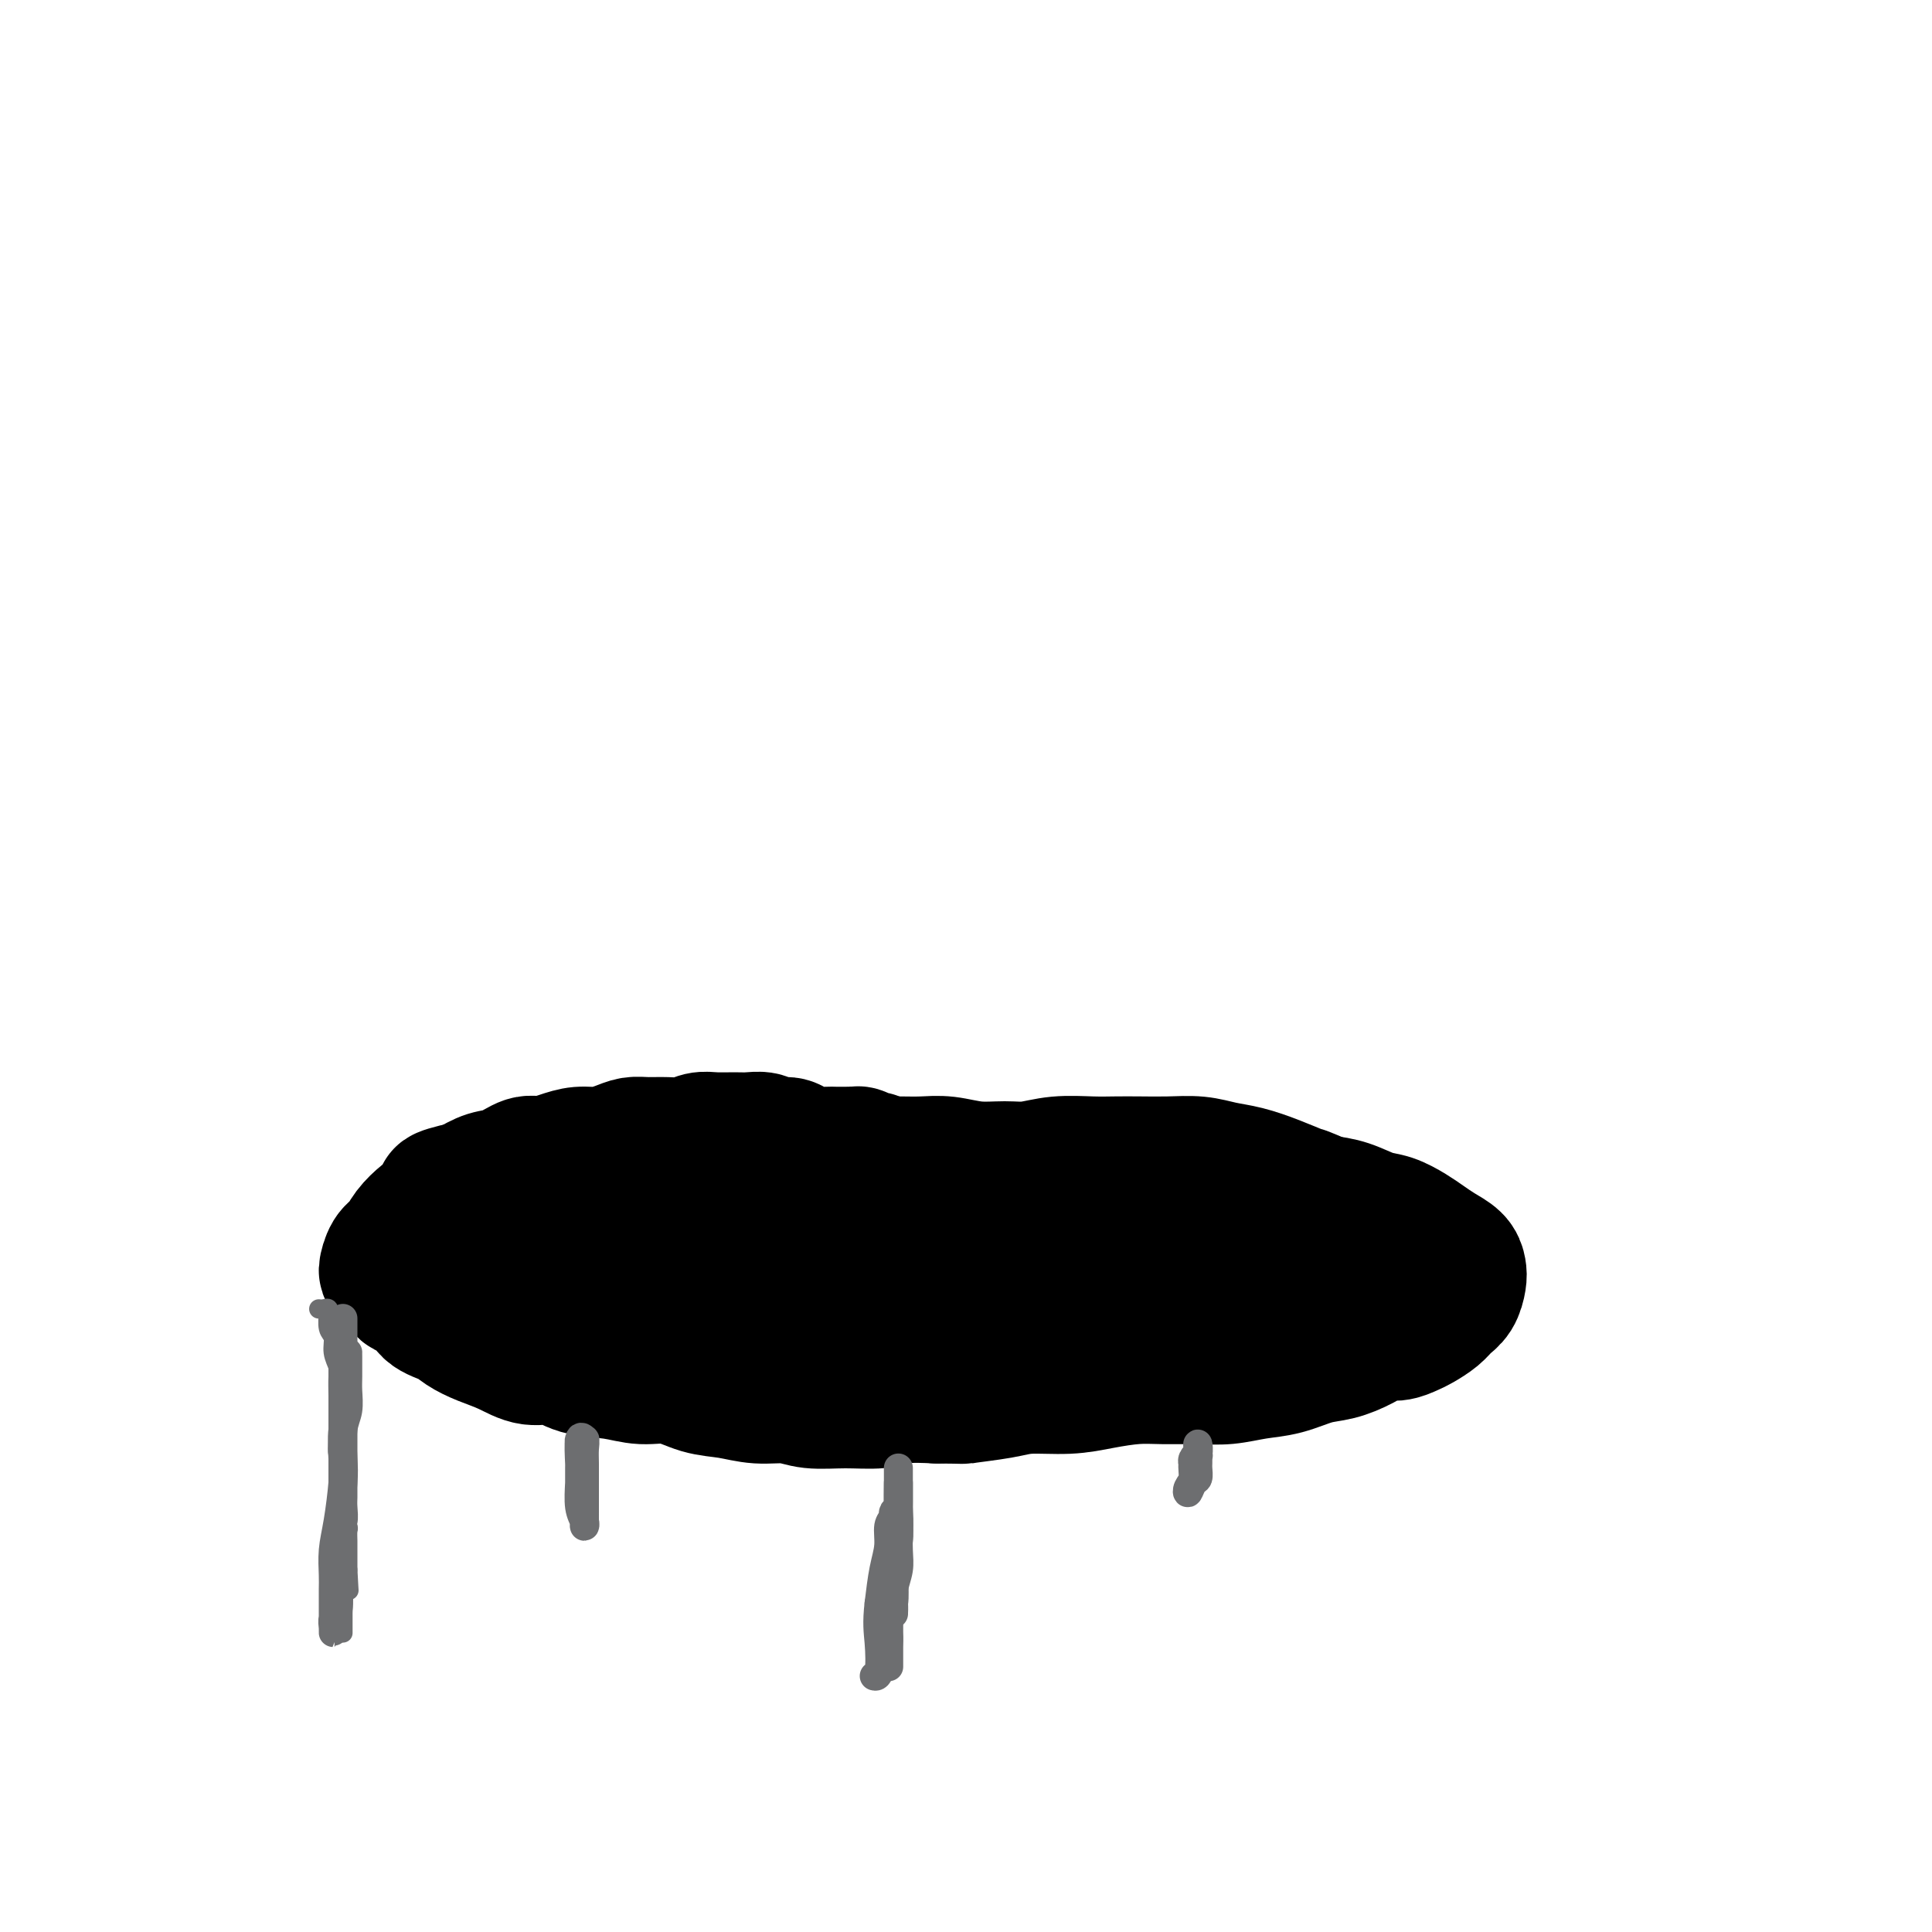 <svg viewBox='0 0 400 400' version='1.1' xmlns='http://www.w3.org/2000/svg' xmlns:xlink='http://www.w3.org/1999/xlink'><g fill='none' stroke='#000000' stroke-width='28' stroke-linecap='round' stroke-linejoin='round'><path d='M182,241c-0.334,-0.415 -0.668,-0.829 -1,-1c-0.332,-0.171 -0.662,-0.098 -1,0c-0.338,0.098 -0.685,0.222 -1,0c-0.315,-0.222 -0.598,-0.792 -1,-1c-0.402,-0.208 -0.922,-0.056 -1,0c-0.078,0.056 0.286,0.016 0,0c-0.286,-0.016 -1.221,-0.007 -2,0c-0.779,0.007 -1.401,0.012 -2,0c-0.599,-0.012 -1.176,-0.041 -2,0c-0.824,0.041 -1.897,0.151 -3,0c-1.103,-0.151 -2.238,-0.562 -3,-1c-0.762,-0.438 -1.151,-0.902 -2,-1c-0.849,-0.098 -2.160,0.170 -3,0c-0.840,-0.170 -1.211,-0.779 -2,-1c-0.789,-0.221 -1.995,-0.056 -3,0c-1.005,0.056 -1.808,0.001 -3,0c-1.192,-0.001 -2.773,0.053 -4,0c-1.227,-0.053 -2.099,-0.211 -3,0c-0.901,0.211 -1.829,0.791 -3,1c-1.171,0.209 -2.585,0.046 -4,0c-1.415,-0.046 -2.832,0.025 -4,0c-1.168,-0.025 -2.086,-0.148 -3,0c-0.914,0.148 -1.823,0.566 -3,1c-1.177,0.434 -2.621,0.885 -4,1c-1.379,0.115 -2.693,-0.106 -4,0c-1.307,0.106 -2.607,0.538 -4,1c-1.393,0.462 -2.879,0.952 -4,1c-1.121,0.048 -1.878,-0.348 -3,0c-1.122,0.348 -2.610,1.440 -4,2c-1.390,0.560 -2.683,0.589 -4,1c-1.317,0.411 -2.659,1.206 -4,2'/><path d='M97,246c-8.248,1.901 -4.867,1.654 -4,2c0.867,0.346 -0.779,1.284 -2,2c-1.221,0.716 -2.016,1.209 -3,2c-0.984,0.791 -2.157,1.881 -3,3c-0.843,1.119 -1.357,2.267 -2,3c-0.643,0.733 -1.415,1.051 -2,2c-0.585,0.949 -0.984,2.529 -1,3c-0.016,0.471 0.350,-0.165 1,0c0.650,0.165 1.585,1.132 2,2c0.415,0.868 0.312,1.636 1,2c0.688,0.364 2.167,0.324 3,1c0.833,0.676 1.019,2.067 2,3c0.981,0.933 2.757,1.407 4,2c1.243,0.593 1.952,1.306 3,2c1.048,0.694 2.434,1.370 4,2c1.566,0.630 3.313,1.215 5,2c1.687,0.785 3.314,1.770 5,2c1.686,0.230 3.433,-0.294 5,0c1.567,0.294 2.956,1.406 5,2c2.044,0.594 4.744,0.670 7,1c2.256,0.330 4.068,0.916 6,1c1.932,0.084 3.983,-0.332 6,0c2.017,0.332 4.000,1.413 6,2c2.000,0.587 4.016,0.679 6,1c1.984,0.321 3.934,0.872 6,1c2.066,0.128 4.248,-0.165 6,0c1.752,0.165 3.074,0.790 5,1c1.926,0.210 4.454,0.005 7,0c2.546,-0.005 5.108,0.191 7,0c1.892,-0.191 3.112,-0.769 5,-1c1.888,-0.231 4.444,-0.116 7,0'/><path d='M194,289c6.727,0.044 5.045,0.153 6,0c0.955,-0.153 4.547,-0.566 7,-1c2.453,-0.434 3.767,-0.887 6,-1c2.233,-0.113 5.387,0.113 8,0c2.613,-0.113 4.686,-0.565 7,-1c2.314,-0.435 4.869,-0.852 7,-1c2.131,-0.148 3.839,-0.028 6,0c2.161,0.028 4.776,-0.038 7,0c2.224,0.038 4.057,0.180 6,0c1.943,-0.180 3.996,-0.681 6,-1c2.004,-0.319 3.957,-0.458 6,-1c2.043,-0.542 4.174,-1.489 6,-2c1.826,-0.511 3.347,-0.585 5,-1c1.653,-0.415 3.439,-1.171 5,-2c1.561,-0.829 2.897,-1.731 4,-2c1.103,-0.269 1.972,0.093 3,0c1.028,-0.093 2.215,-0.643 3,-1c0.785,-0.357 1.166,-0.522 2,-1c0.834,-0.478 2.119,-1.269 3,-2c0.881,-0.731 1.359,-1.403 2,-2c0.641,-0.597 1.445,-1.118 2,-2c0.555,-0.882 0.861,-2.123 1,-3c0.139,-0.877 0.110,-1.389 0,-2c-0.110,-0.611 -0.301,-1.319 -1,-2c-0.699,-0.681 -1.908,-1.333 -3,-2c-1.092,-0.667 -2.069,-1.348 -3,-2c-0.931,-0.652 -1.816,-1.274 -3,-2c-1.184,-0.726 -2.668,-1.555 -4,-2c-1.332,-0.445 -2.512,-0.504 -4,-1c-1.488,-0.496 -3.282,-1.427 -5,-2c-1.718,-0.573 -3.359,-0.786 -5,-1'/><path d='M274,249c-5.086,-2.217 -4.301,-1.761 -5,-2c-0.699,-0.239 -2.881,-1.174 -5,-2c-2.119,-0.826 -4.176,-1.542 -6,-2c-1.824,-0.458 -3.414,-0.659 -5,-1c-1.586,-0.341 -3.166,-0.823 -5,-1c-1.834,-0.177 -3.920,-0.048 -6,0c-2.080,0.048 -4.152,0.017 -6,0c-1.848,-0.017 -3.472,-0.019 -5,0c-1.528,0.019 -2.959,0.059 -5,0c-2.041,-0.059 -4.691,-0.216 -7,0c-2.309,0.216 -4.276,0.804 -6,1c-1.724,0.196 -3.204,-0.000 -5,0c-1.796,0.000 -3.907,0.196 -6,0c-2.093,-0.196 -4.166,-0.785 -6,-1c-1.834,-0.215 -3.428,-0.058 -5,0c-1.572,0.058 -3.124,0.015 -5,0c-1.876,-0.015 -4.078,-0.004 -6,0c-1.922,0.004 -3.565,0.001 -5,0c-1.435,-0.001 -2.662,-0.000 -4,0c-1.338,0.000 -2.785,0.000 -4,0c-1.215,-0.000 -2.196,0.000 -3,0c-0.804,-0.000 -1.429,-0.001 -2,0c-0.571,0.001 -1.086,0.003 -2,0c-0.914,-0.003 -2.225,-0.012 -3,0c-0.775,0.012 -1.015,0.045 -2,0c-0.985,-0.045 -2.717,-0.167 -4,0c-1.283,0.167 -2.117,0.622 -3,1c-0.883,0.378 -1.814,0.679 -3,1c-1.186,0.321 -2.627,0.663 -4,1c-1.373,0.337 -2.678,0.668 -4,1c-1.322,0.332 -2.661,0.666 -4,1'/><path d='M133,246c-3.563,0.887 -3.472,0.605 -4,1c-0.528,0.395 -1.675,1.468 -3,2c-1.325,0.532 -2.827,0.525 -4,1c-1.173,0.475 -2.017,1.434 -3,2c-0.983,0.566 -2.106,0.739 -3,1c-0.894,0.261 -1.561,0.609 -2,1c-0.439,0.391 -0.651,0.824 -1,1c-0.349,0.176 -0.834,0.093 -1,0c-0.166,-0.093 -0.014,-0.198 0,0c0.014,0.198 -0.110,0.700 0,1c0.110,0.300 0.455,0.400 1,1c0.545,0.600 1.290,1.702 2,2c0.710,0.298 1.384,-0.208 2,0c0.616,0.208 1.172,1.128 2,2c0.828,0.872 1.928,1.695 3,2c1.072,0.305 2.116,0.092 4,0c1.884,-0.092 4.607,-0.062 7,0c2.393,0.062 4.458,0.156 7,0c2.542,-0.156 5.563,-0.560 8,-1c2.437,-0.440 4.289,-0.914 7,-1c2.711,-0.086 6.282,0.215 9,0c2.718,-0.215 4.585,-0.947 7,-1c2.415,-0.053 5.379,0.574 8,1c2.621,0.426 4.898,0.651 7,1c2.102,0.349 4.027,0.823 6,1c1.973,0.177 3.993,0.058 6,0c2.007,-0.058 4.002,-0.054 6,0c1.998,0.054 3.999,0.158 6,0c2.001,-0.158 4.000,-0.579 6,-1'/><path d='M216,262c15.634,-0.155 7.720,-0.041 6,0c-1.720,0.041 2.755,0.011 6,0c3.245,-0.011 5.259,-0.002 7,0c1.741,0.002 3.209,-0.002 5,0c1.791,0.002 3.903,0.012 6,0c2.097,-0.012 4.177,-0.046 6,0c1.823,0.046 3.388,0.171 5,0c1.612,-0.171 3.272,-0.637 5,-1c1.728,-0.363 3.523,-0.623 5,-1c1.477,-0.377 2.636,-0.870 4,-1c1.364,-0.130 2.934,0.105 4,0c1.066,-0.105 1.629,-0.549 2,-1c0.371,-0.451 0.549,-0.909 1,-1c0.451,-0.091 1.174,0.186 1,0c-0.174,-0.186 -1.246,-0.835 -2,-1c-0.754,-0.165 -1.189,0.155 -2,0c-0.811,-0.155 -1.996,-0.784 -3,-1c-1.004,-0.216 -1.827,-0.019 -3,0c-1.173,0.019 -2.698,-0.140 -4,0c-1.302,0.140 -2.382,0.577 -4,1c-1.618,0.423 -3.772,0.831 -6,1c-2.228,0.169 -4.528,0.100 -7,0c-2.472,-0.100 -5.117,-0.230 -8,0c-2.883,0.230 -6.004,0.819 -9,1c-2.996,0.181 -5.868,-0.046 -9,0c-3.132,0.046 -6.524,0.366 -10,0c-3.476,-0.366 -7.035,-1.418 -10,-2c-2.965,-0.582 -5.337,-0.695 -8,-1c-2.663,-0.305 -5.618,-0.801 -8,-1c-2.382,-0.199 -4.191,-0.099 -6,0'/><path d='M180,254c-6.300,-0.670 -6.049,-0.346 -7,0c-0.951,0.346 -3.103,0.715 -5,1c-1.897,0.285 -3.538,0.485 -5,1c-1.462,0.515 -2.743,1.343 -4,2c-1.257,0.657 -2.488,1.142 -4,2c-1.512,0.858 -3.303,2.089 -4,3c-0.697,0.911 -0.300,1.502 0,2c0.300,0.498 0.502,0.903 1,1c0.498,0.097 1.292,-0.116 2,0c0.708,0.116 1.330,0.559 2,1c0.670,0.441 1.390,0.879 2,1c0.610,0.121 1.112,-0.073 2,0c0.888,0.073 2.163,0.415 3,1c0.837,0.585 1.236,1.414 2,2c0.764,0.586 1.894,0.930 3,1c1.106,0.070 2.187,-0.135 3,0c0.813,0.135 1.357,0.611 2,1c0.643,0.389 1.383,0.693 2,1c0.617,0.307 1.109,0.619 2,1c0.891,0.381 2.181,0.831 3,1c0.819,0.169 1.168,0.056 2,0c0.832,-0.056 2.148,-0.056 3,0c0.852,0.056 1.240,0.169 2,0c0.760,-0.169 1.892,-0.620 3,-1c1.108,-0.380 2.192,-0.690 3,-1c0.808,-0.310 1.340,-0.619 2,-1c0.660,-0.381 1.447,-0.833 2,-1c0.553,-0.167 0.872,-0.048 1,0c0.128,0.048 0.064,0.024 0,0'/></g>
<g fill='none' stroke='#6D6E70' stroke-width='4' stroke-linecap='round' stroke-linejoin='round'><path d='M66,271c0.309,0.036 0.618,0.072 1,0c0.382,-0.072 0.839,-0.252 1,0c0.161,0.252 0.028,0.938 0,1c-0.028,0.062 0.049,-0.499 0,0c-0.049,0.499 -0.223,2.057 0,3c0.223,0.943 0.844,1.272 1,2c0.156,0.728 -0.154,1.857 0,3c0.154,1.143 0.773,2.301 1,3c0.227,0.699 0.061,0.939 0,2c-0.061,1.061 -0.016,2.941 0,4c0.016,1.059 0.003,1.295 0,2c-0.003,0.705 0.003,1.879 0,3c-0.003,1.121 -0.015,2.187 0,3c0.015,0.813 0.057,1.371 0,2c-0.057,0.629 -0.211,1.327 0,2c0.211,0.673 0.789,1.321 1,2c0.211,0.679 0.056,1.389 0,2c-0.056,0.611 -0.011,1.123 0,2c0.011,0.877 -0.011,2.118 0,3c0.011,0.882 0.056,1.405 0,2c-0.056,0.595 -0.211,1.262 0,2c0.211,0.738 0.789,1.549 1,2c0.211,0.451 0.057,0.544 0,1c-0.057,0.456 -0.015,1.277 0,2c0.015,0.723 0.004,1.349 0,2c-0.004,0.651 -0.001,1.329 0,2c0.001,0.671 0.001,1.336 0,2'/><path d='M72,325c0.370,7.079 0.295,3.776 0,3c-0.295,-0.776 -0.811,0.976 -1,2c-0.189,1.024 -0.051,1.321 0,2c0.051,0.679 0.014,1.741 0,2c-0.014,0.259 -0.004,-0.284 0,0c0.004,0.284 0.001,1.397 0,2c-0.001,0.603 -0.000,0.698 0,1c0.000,0.302 0.000,0.813 0,1c-0.000,0.187 -0.000,0.050 0,0c0.000,-0.050 0.000,-0.014 0,0c-0.000,0.014 -0.000,0.007 0,0'/></g>
<g fill='none' stroke='#6D6E70' stroke-width='6' stroke-linecap='round' stroke-linejoin='round'><path d='M71,274c-0.000,-0.629 -0.000,-1.259 0,-1c0.000,0.259 0.000,1.406 0,2c-0.000,0.594 -0.000,0.636 0,1c0.000,0.364 0.000,1.049 0,2c-0.000,0.951 -0.000,2.166 0,3c0.000,0.834 0.000,1.286 0,2c-0.000,0.714 -0.000,1.690 0,3c0.000,1.310 0.000,2.955 0,4c-0.000,1.045 -0.000,1.491 0,2c0.000,0.509 0.000,1.080 0,2c-0.000,0.920 -0.000,2.188 0,3c0.000,0.812 0.000,1.166 0,2c-0.000,0.834 -0.000,2.147 0,3c0.000,0.853 0.001,1.244 0,2c-0.001,0.756 -0.004,1.875 0,3c0.004,1.125 0.015,2.255 0,3c-0.015,0.745 -0.057,1.104 0,2c0.057,0.896 0.211,2.327 0,3c-0.211,0.673 -0.789,0.587 -1,1c-0.211,0.413 -0.057,1.323 0,2c0.057,0.677 0.015,1.120 0,2c-0.015,0.880 -0.004,2.199 0,3c0.004,0.801 0.001,1.086 0,2c-0.001,0.914 -0.001,2.457 0,4'/><path d='M70,329c-0.171,8.865 -0.098,3.528 0,2c0.098,-1.528 0.223,0.751 0,2c-0.223,1.249 -0.792,1.466 -1,2c-0.208,0.534 -0.056,1.384 0,2c0.056,0.616 0.015,0.999 0,1c-0.015,0.001 -0.004,-0.379 0,-1c0.004,-0.621 0.001,-1.482 0,-2c-0.001,-0.518 -0.000,-0.692 0,-1c0.000,-0.308 -0.001,-0.748 0,-1c0.001,-0.252 0.003,-0.314 0,-1c-0.003,-0.686 -0.011,-1.996 0,-3c0.011,-1.004 0.042,-1.701 0,-3c-0.042,-1.299 -0.156,-3.201 0,-5c0.156,-1.799 0.581,-3.495 1,-6c0.419,-2.505 0.830,-5.819 1,-8c0.170,-2.181 0.098,-3.229 0,-5c-0.098,-1.771 -0.222,-4.264 0,-6c0.222,-1.736 0.792,-2.714 1,-4c0.208,-1.286 0.056,-2.881 0,-4c-0.056,-1.119 -0.015,-1.764 0,-3c0.015,-1.236 0.004,-3.064 0,-4c-0.004,-0.936 -0.001,-0.982 0,-1c0.001,-0.018 0.001,-0.009 0,0'/><path d='M186,304c0.000,0.344 0.000,0.688 0,1c-0.000,0.312 -0.000,0.593 0,1c0.000,0.407 0.001,0.940 0,2c-0.001,1.060 -0.004,2.647 0,4c0.004,1.353 0.015,2.473 0,4c-0.015,1.527 -0.057,3.460 0,5c0.057,1.540 0.211,2.685 0,4c-0.211,1.315 -0.789,2.799 -1,4c-0.211,1.201 -0.057,2.121 0,3c0.057,0.879 0.015,1.719 0,2c-0.015,0.281 -0.004,0.004 0,0c0.004,-0.004 0.000,0.265 0,0c-0.000,-0.265 0.004,-1.063 0,-2c-0.004,-0.937 -0.015,-2.013 0,-3c0.015,-0.987 0.057,-1.884 0,-3c-0.057,-1.116 -0.211,-2.451 0,-4c0.211,-1.549 0.789,-3.313 1,-5c0.211,-1.687 0.057,-3.297 0,-5c-0.057,-1.703 -0.015,-3.498 0,-5c0.015,-1.502 0.004,-2.712 0,-3c-0.004,-0.288 -0.001,0.346 0,1c0.001,0.654 0.001,1.327 0,2'/><path d='M186,307c0.004,1.178 0.015,2.624 0,4c-0.015,1.376 -0.056,2.683 0,4c0.056,1.317 0.207,2.645 0,4c-0.207,1.355 -0.774,2.736 -1,4c-0.226,1.264 -0.113,2.412 0,4c0.113,1.588 0.226,3.615 0,5c-0.226,1.385 -0.793,2.128 -1,3c-0.207,0.872 -0.056,1.871 0,3c0.056,1.129 0.015,2.386 0,3c-0.015,0.614 -0.004,0.584 0,1c0.004,0.416 0.001,1.276 0,2c-0.001,0.724 -0.000,1.311 0,1c0.000,-0.311 0.000,-1.520 0,-2c-0.000,-0.480 -0.001,-0.231 0,-1c0.001,-0.769 0.004,-2.558 0,-4c-0.004,-1.442 -0.015,-2.539 0,-4c0.015,-1.461 0.056,-3.286 0,-5c-0.056,-1.714 -0.210,-3.318 0,-5c0.210,-1.682 0.784,-3.441 1,-5c0.216,-1.559 0.073,-2.918 0,-4c-0.073,-1.082 -0.075,-1.888 0,-2c0.075,-0.112 0.227,0.470 0,1c-0.227,0.530 -0.834,1.008 -1,2c-0.166,0.992 0.109,2.498 0,4c-0.109,1.502 -0.603,3.001 -1,5c-0.397,1.999 -0.699,4.500 -1,7'/><path d='M182,332c-0.480,4.094 -0.180,5.829 0,8c0.180,2.171 0.241,4.777 0,6c-0.241,1.223 -0.783,1.064 -1,1c-0.217,-0.064 -0.108,-0.032 0,0'/><path d='M121,299c-0.030,-0.457 -0.060,-0.914 0,-1c0.060,-0.086 0.211,0.200 0,0c-0.211,-0.200 -0.785,-0.884 -1,0c-0.215,0.884 -0.072,3.337 0,5c0.072,1.663 0.072,2.535 0,4c-0.072,1.465 -0.215,3.524 0,5c0.215,1.476 0.790,2.370 1,3c0.210,0.630 0.056,0.997 0,1c-0.056,0.003 -0.015,-0.359 0,-1c0.015,-0.641 0.005,-1.562 0,-3c-0.005,-1.438 -0.005,-3.391 0,-5c0.005,-1.609 0.015,-2.872 0,-4c-0.015,-1.128 -0.057,-2.121 0,-3c0.057,-0.879 0.211,-1.643 0,-2c-0.211,-0.357 -0.789,-0.306 -1,0c-0.211,0.306 -0.057,0.867 0,2c0.057,1.133 0.015,2.840 0,4c-0.015,1.160 -0.004,1.775 0,3c0.004,1.225 0.001,3.061 0,4c-0.001,0.939 -0.000,0.983 0,1c0.000,0.017 0.000,0.009 0,0'/><path d='M248,303c-0.000,0.088 -0.000,0.176 0,0c0.000,-0.176 0.001,-0.615 0,-1c-0.001,-0.385 -0.004,-0.715 0,-1c0.004,-0.285 0.016,-0.526 0,-1c-0.016,-0.474 -0.060,-1.183 0,-1c0.060,0.183 0.226,1.256 0,2c-0.226,0.744 -0.842,1.159 -1,2c-0.158,0.841 0.144,2.108 0,3c-0.144,0.892 -0.732,1.409 -1,2c-0.268,0.591 -0.215,1.255 0,1c0.215,-0.255 0.593,-1.430 1,-2c0.407,-0.570 0.842,-0.535 1,-1c0.158,-0.465 0.039,-1.428 0,-2c-0.039,-0.572 0.004,-0.752 0,-1c-0.004,-0.248 -0.053,-0.564 0,-1c0.053,-0.436 0.210,-0.993 0,-1c-0.210,-0.007 -0.787,0.537 -1,1c-0.213,0.463 -0.061,0.847 0,1c0.061,0.153 0.030,0.077 0,0'/></g>
</svg>